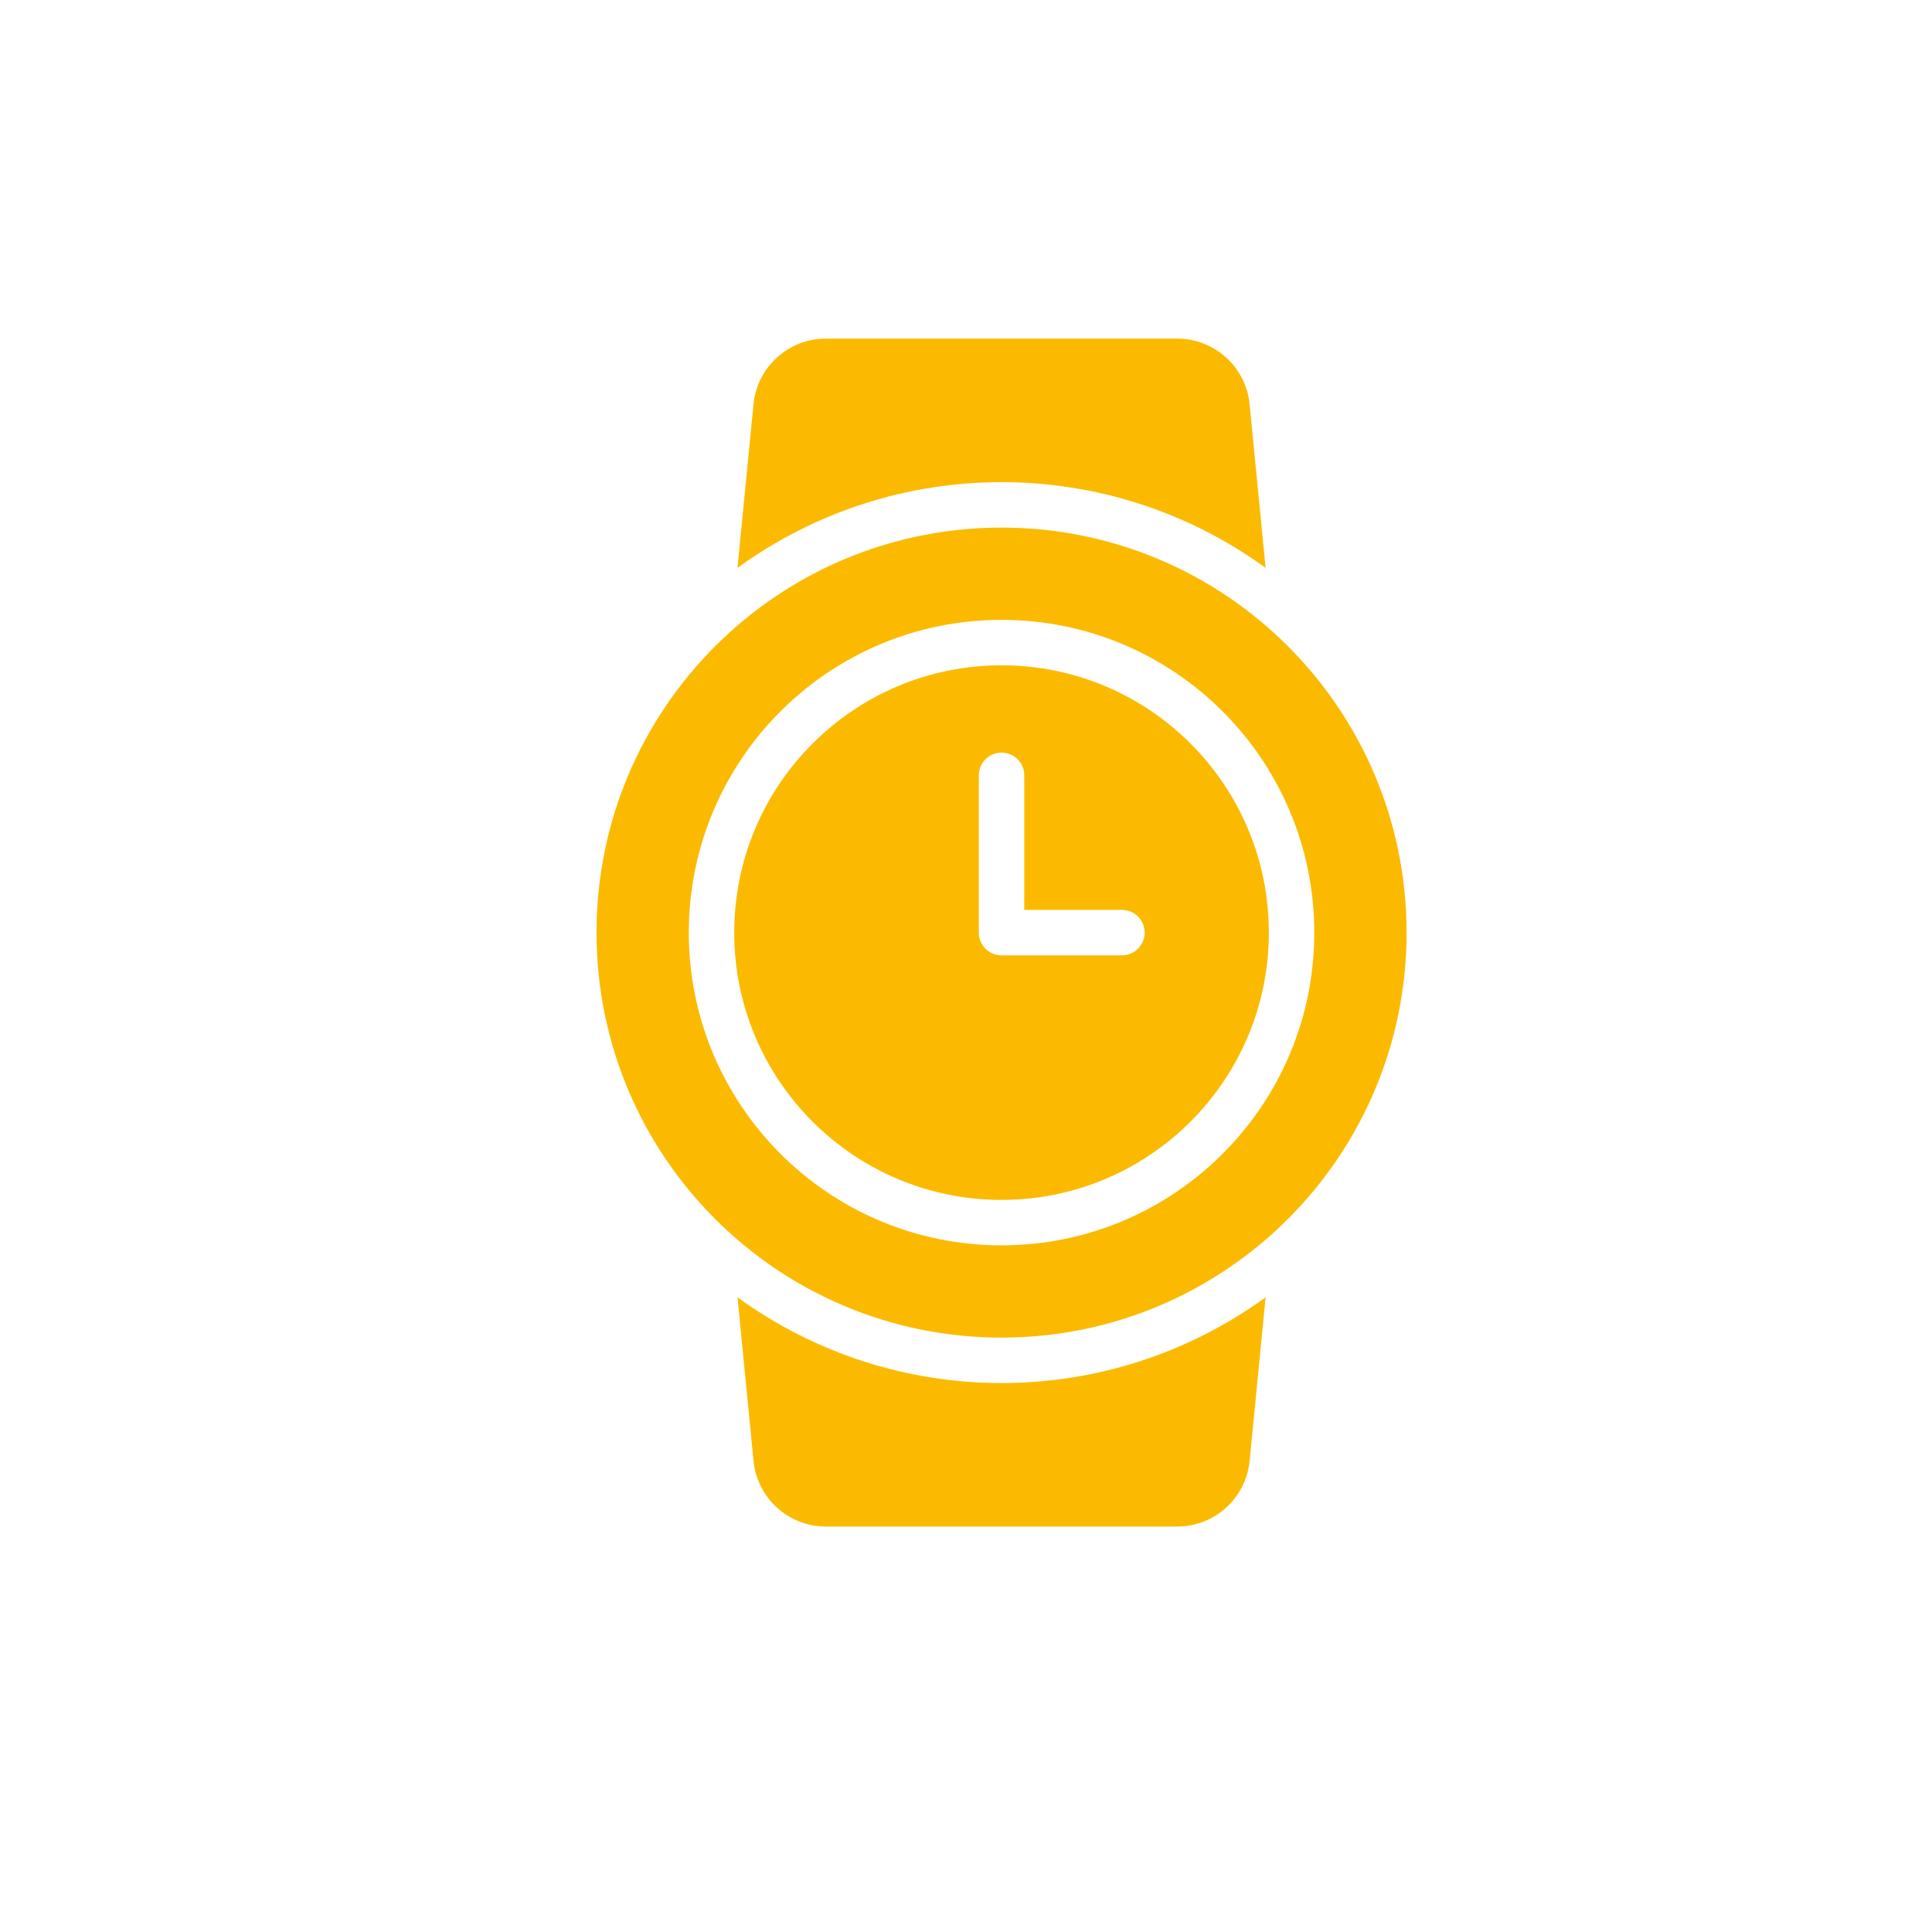 <?xml version="1.0" encoding="utf-8"?>
<!-- Generator: Adobe Illustrator 24.0.1, SVG Export Plug-In . SVG Version: 6.00 Build 0)  -->
<svg version="1.1" id="Ebene_1" xmlns="http://www.w3.org/2000/svg" xmlns:xlink="http://www.w3.org/1999/xlink" x="0px" y="0px"
	 viewBox="0 0 595.28 595.28" style="enable-background:new 0 0 595.28 595.28;" xml:space="preserve">
<style type="text/css">
	.st0{fill:#FBBA00;}
</style>
<g>
	<g>
		<path class="st0" d="M227.24,399.72l4.93,50.34c1.09,11.53,10.79,20.32,22.37,20.29h108.12c11.58,0.03,21.28-8.76,22.37-20.29
			l4.92-50.34C341.43,434.95,275.76,434.95,227.24,399.72L227.24,399.72z M227.24,399.72"/>
	</g>
	<path class="st0" d="M308.59,162.56c-68.92,0-124.79,55.87-124.79,124.79s55.87,124.79,124.79,124.79s124.8-55.87,124.8-124.79
		S377.51,162.56,308.59,162.56L308.59,162.56z M308.59,383.71c-53.22,0-96.36-43.14-96.36-96.36s43.14-96.36,96.36-96.36
		c53.21,0,96.36,43.14,96.36,96.36S361.81,383.71,308.59,383.71L308.59,383.71z M308.59,383.71"/>
	<g>
		<path class="st0" d="M308.59,204.99c-45.48,0-82.36,36.87-82.36,82.36c0,45.49,36.88,82.36,82.36,82.36
			c45.48,0,82.36-36.88,82.36-82.36C390.96,241.86,354.08,204.99,308.59,204.99L308.59,204.99z M345.69,294.35h-37.1
			c-3.86,0-7-3.13-7-7v-48.46c0-3.87,3.14-7,7-7c3.87,0,7,3.13,7,7v41.46h30.1c3.87,0,7,3.13,7,7S349.56,294.35,345.69,294.35
			L345.69,294.35z M345.69,294.35"/>
		<path class="st0" d="M389.95,174.97l-4.92-50.34c-1.09-11.53-10.79-20.32-22.37-20.29H254.53c-11.58-0.04-21.28,8.76-22.37,20.29
			l-4.93,50.34C275.76,139.75,341.43,139.75,389.95,174.97L389.95,174.97z M389.95,174.97"/>
	</g>
</g>
</svg>
